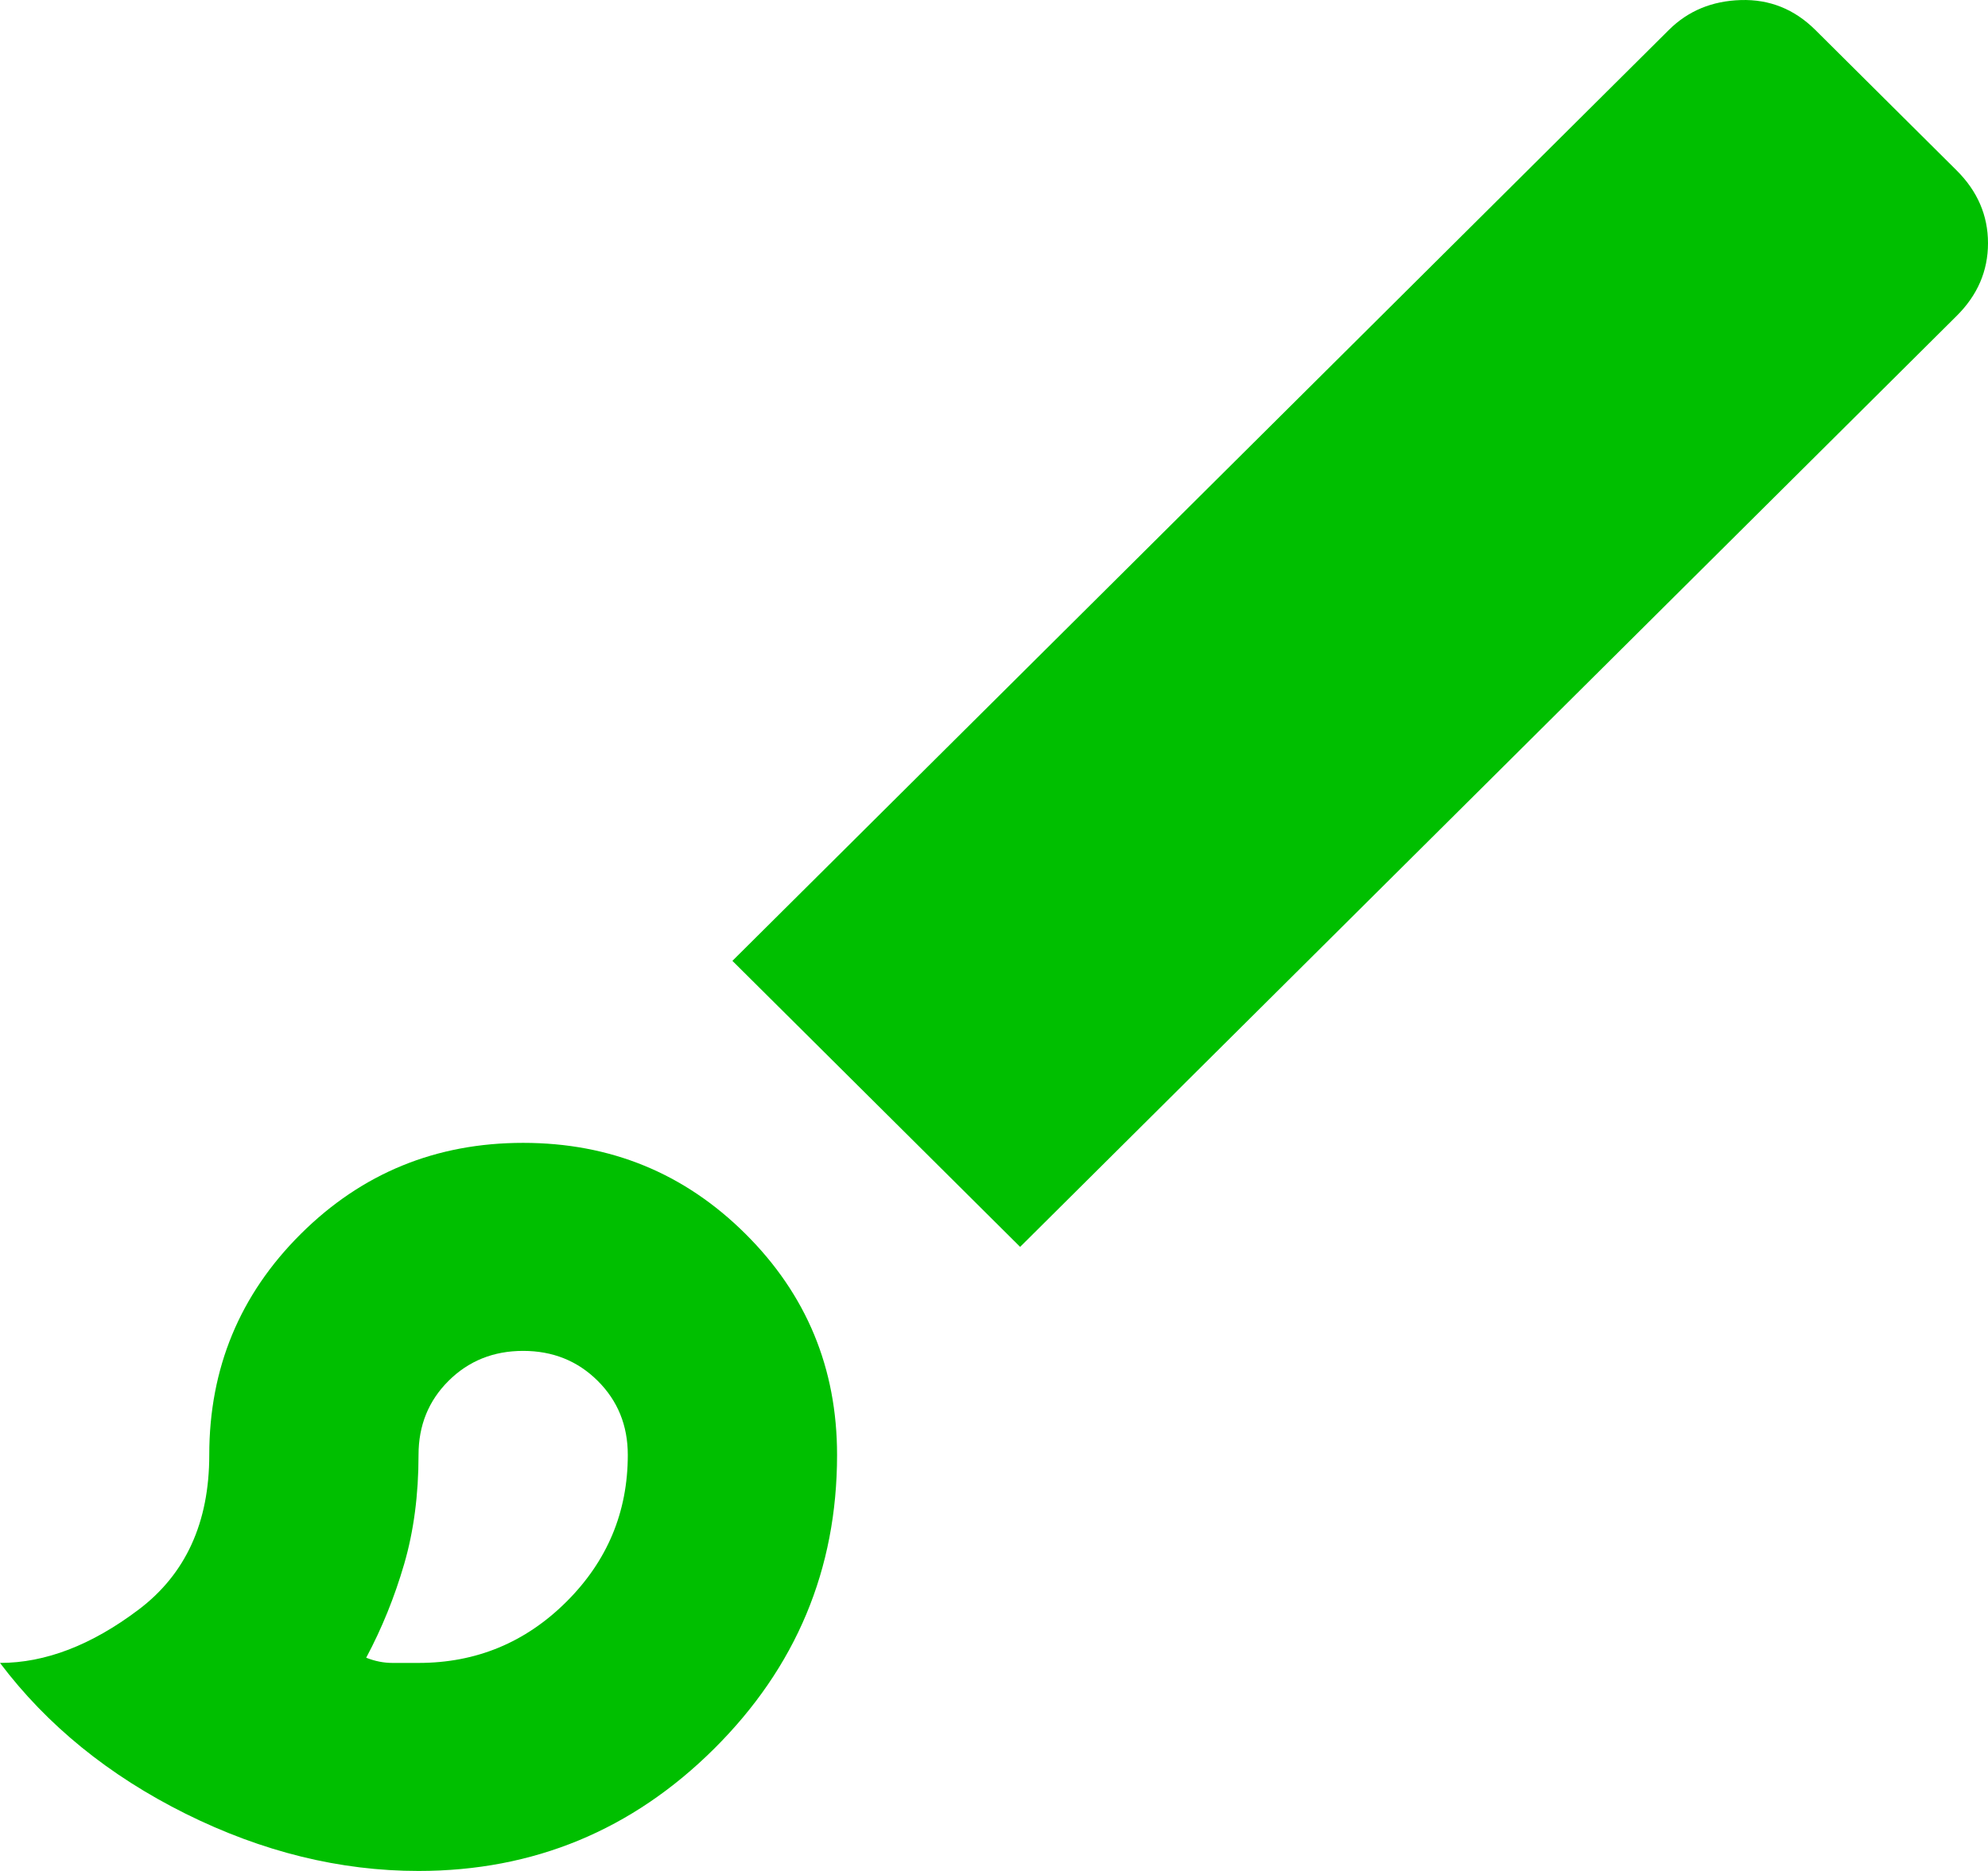 <svg width="34" height="32" viewBox="0 0 34 32" fill="none" xmlns="http://www.w3.org/2000/svg">
<path d="M7.158 32C5.816 32 4.489 31.674 3.176 31.022C1.864 30.369 0.805 29.509 0 28.442C0.775 28.442 1.566 28.138 2.371 27.53C3.176 26.922 3.579 26.041 3.579 24.884C3.579 23.402 4.101 22.142 5.145 21.104C6.189 20.066 7.456 19.547 8.947 19.547C10.439 19.547 11.706 20.066 12.75 21.104C13.794 22.142 14.316 23.402 14.316 24.884C14.316 26.841 13.615 28.516 12.213 29.91C10.811 31.303 9.126 32 7.158 32ZM7.158 28.442C8.142 28.442 8.985 28.094 9.686 27.397C10.386 26.7 10.737 25.863 10.737 24.884C10.737 24.38 10.565 23.958 10.222 23.617C9.879 23.276 9.454 23.105 8.947 23.105C8.44 23.105 8.015 23.276 7.672 23.617C7.329 23.958 7.158 24.38 7.158 24.884C7.158 25.566 7.076 26.189 6.912 26.752C6.748 27.315 6.532 27.849 6.263 28.353C6.412 28.412 6.561 28.442 6.711 28.442H7.158ZM17.447 21.326L12.526 16.434L28.542 0.512C28.87 0.186 29.28 0.016 29.772 0.001C30.265 -0.014 30.689 0.157 31.047 0.512L33.463 2.914C33.821 3.27 34 3.685 34 4.159C34 4.634 33.821 5.049 33.463 5.404L17.447 21.326Z" fill="#00BF00"/>
</svg>
